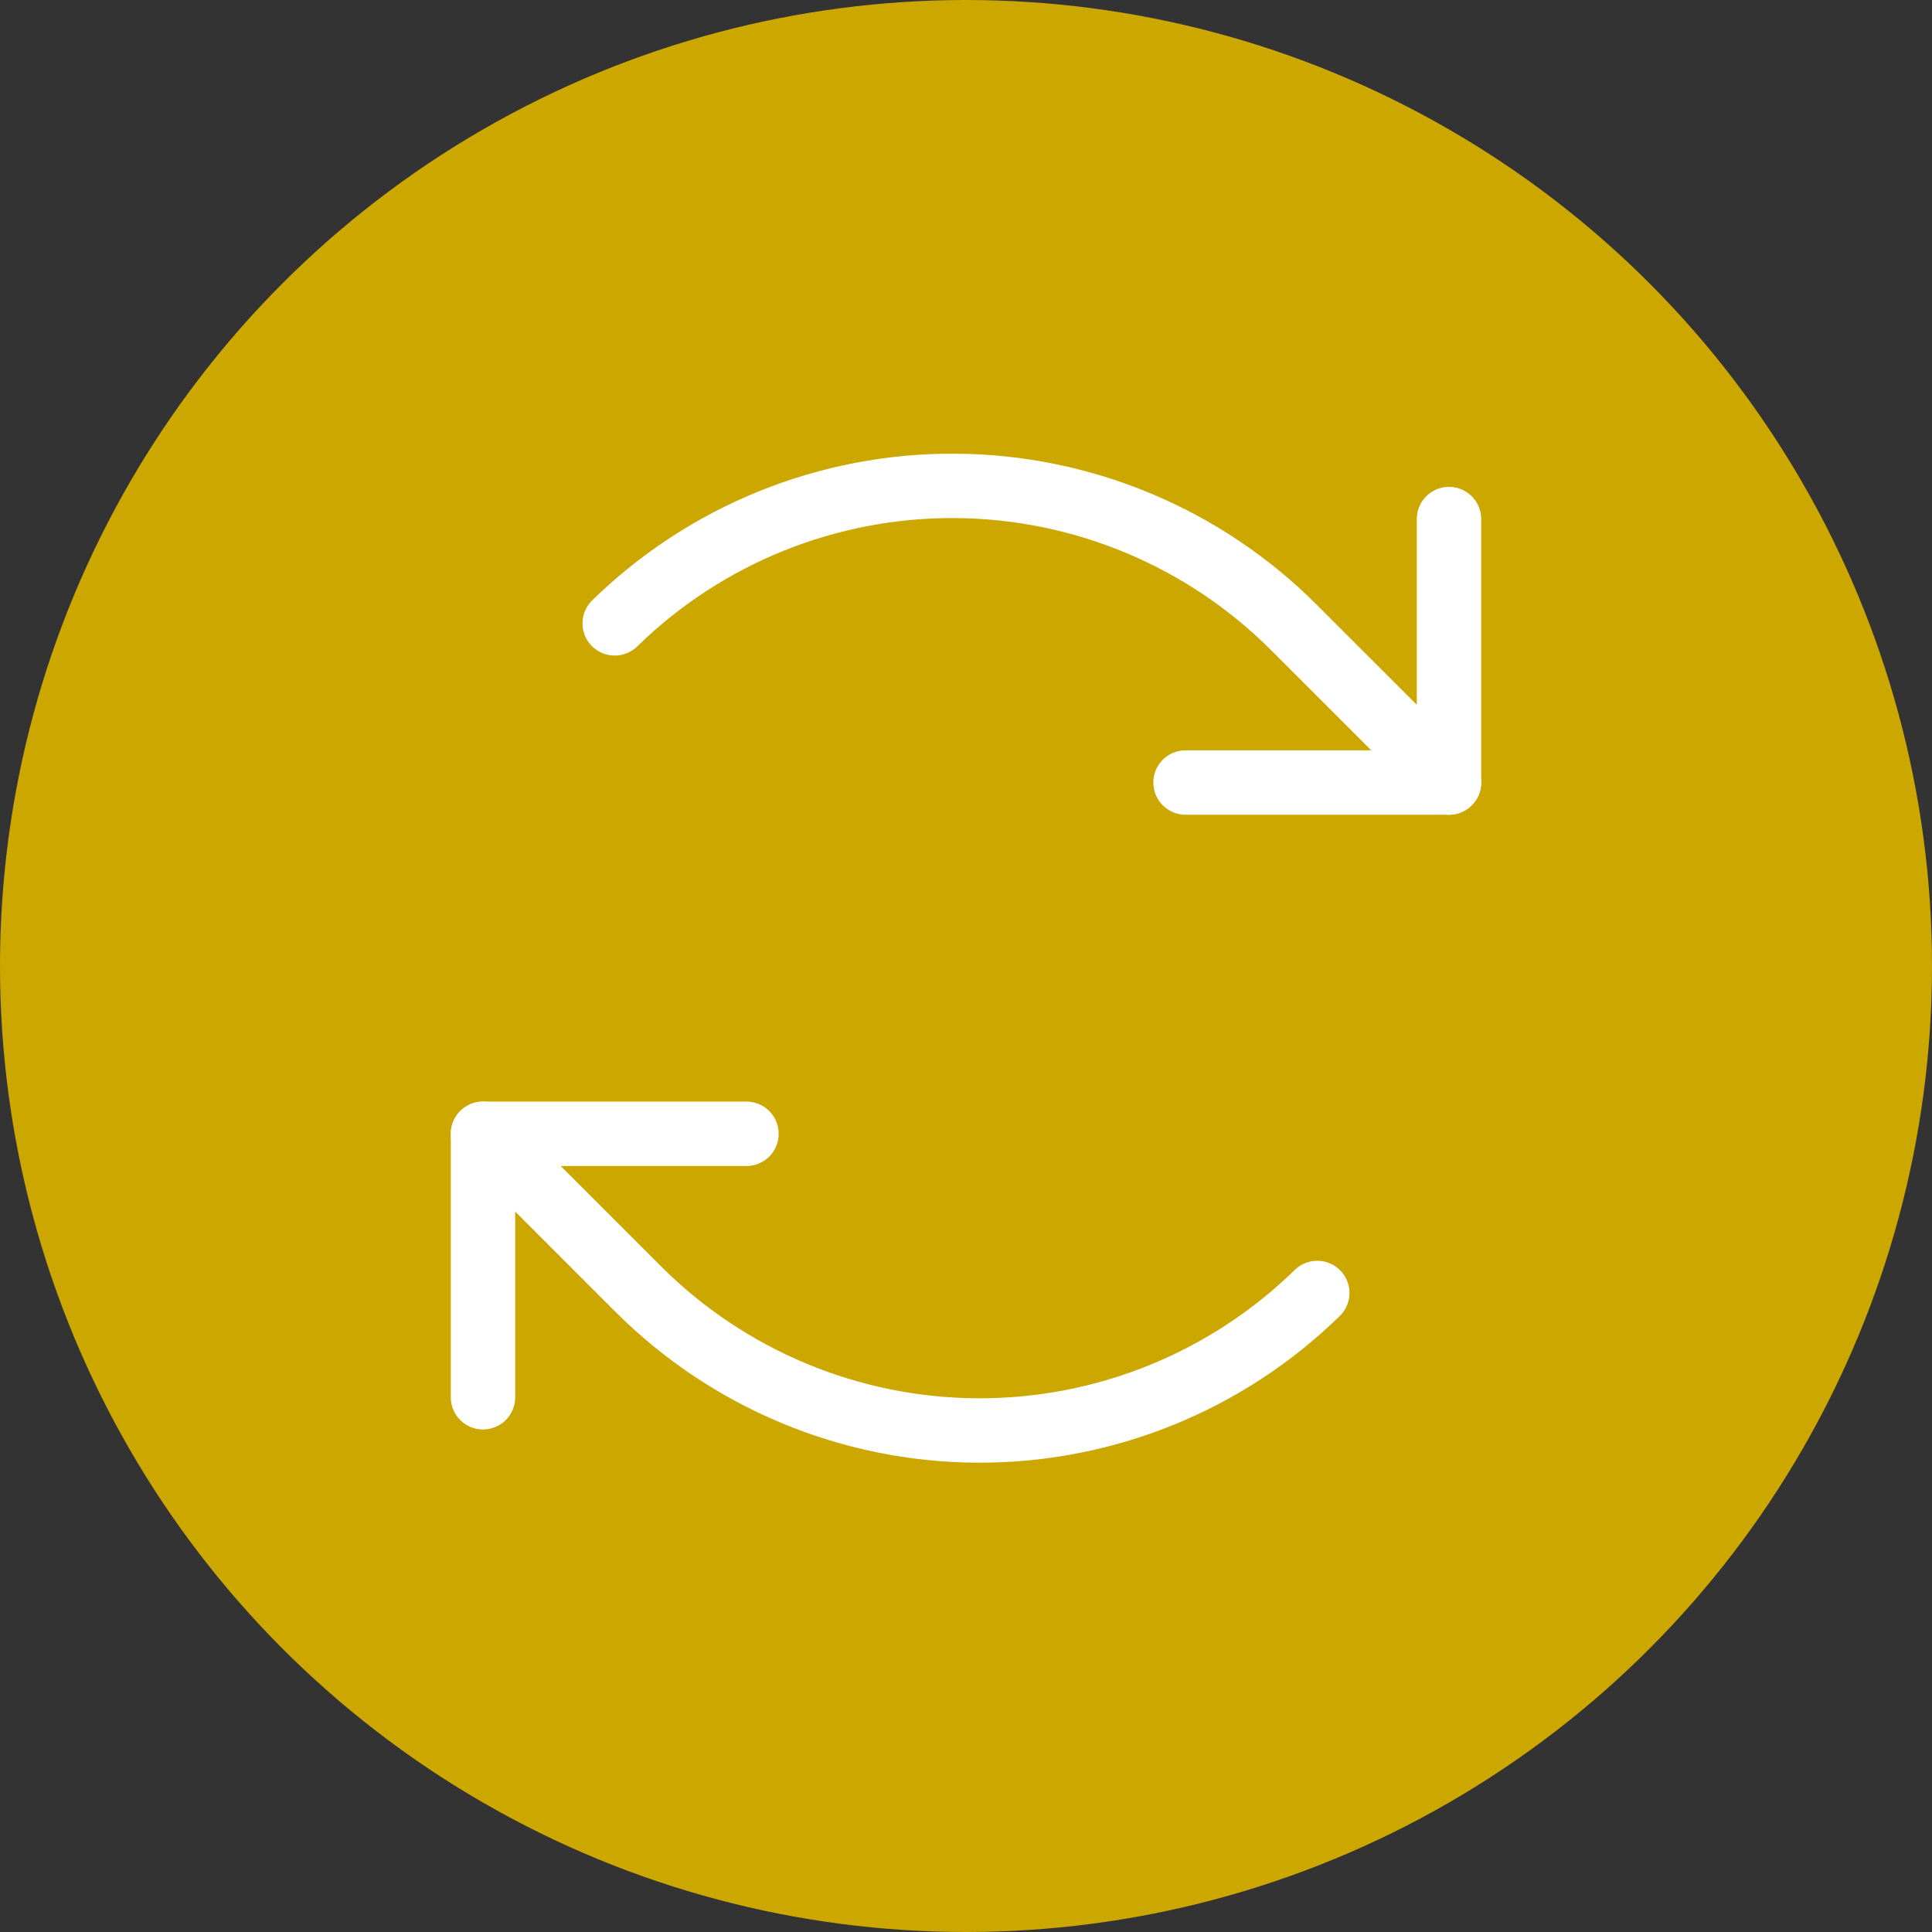 <svg xmlns="http://www.w3.org/2000/svg" width="60" height="60" viewBox="0 0 60 60" fill="none"><rect x="0" y="0" width="60" height="60" fill="#333333" stroke="none"/><circle cx="30" cy="30" r="30" fill="#CCA700"></circle><path d="M36.818 24.302H45V16.12" stroke="white" stroke-width="2" stroke-linecap="round" stroke-linejoin="round"></path><path d="M45 24.302L40.179 19.482C37.388 16.69 33.608 15.112 29.66 15.089C25.712 15.066 21.915 16.6 19.091 19.359" stroke="white" stroke-width="2" stroke-linecap="round" stroke-linejoin="round"></path><path d="M23.182 35.211H15V43.393" stroke="white" stroke-width="2" stroke-linecap="round" stroke-linejoin="round"></path><path d="M15 35.211L19.82 40.032C22.612 42.823 26.392 44.402 30.34 44.425C34.287 44.448 38.085 42.913 40.909 40.154" stroke="white" stroke-width="2" stroke-linecap="round" stroke-linejoin="round"></path></svg>
